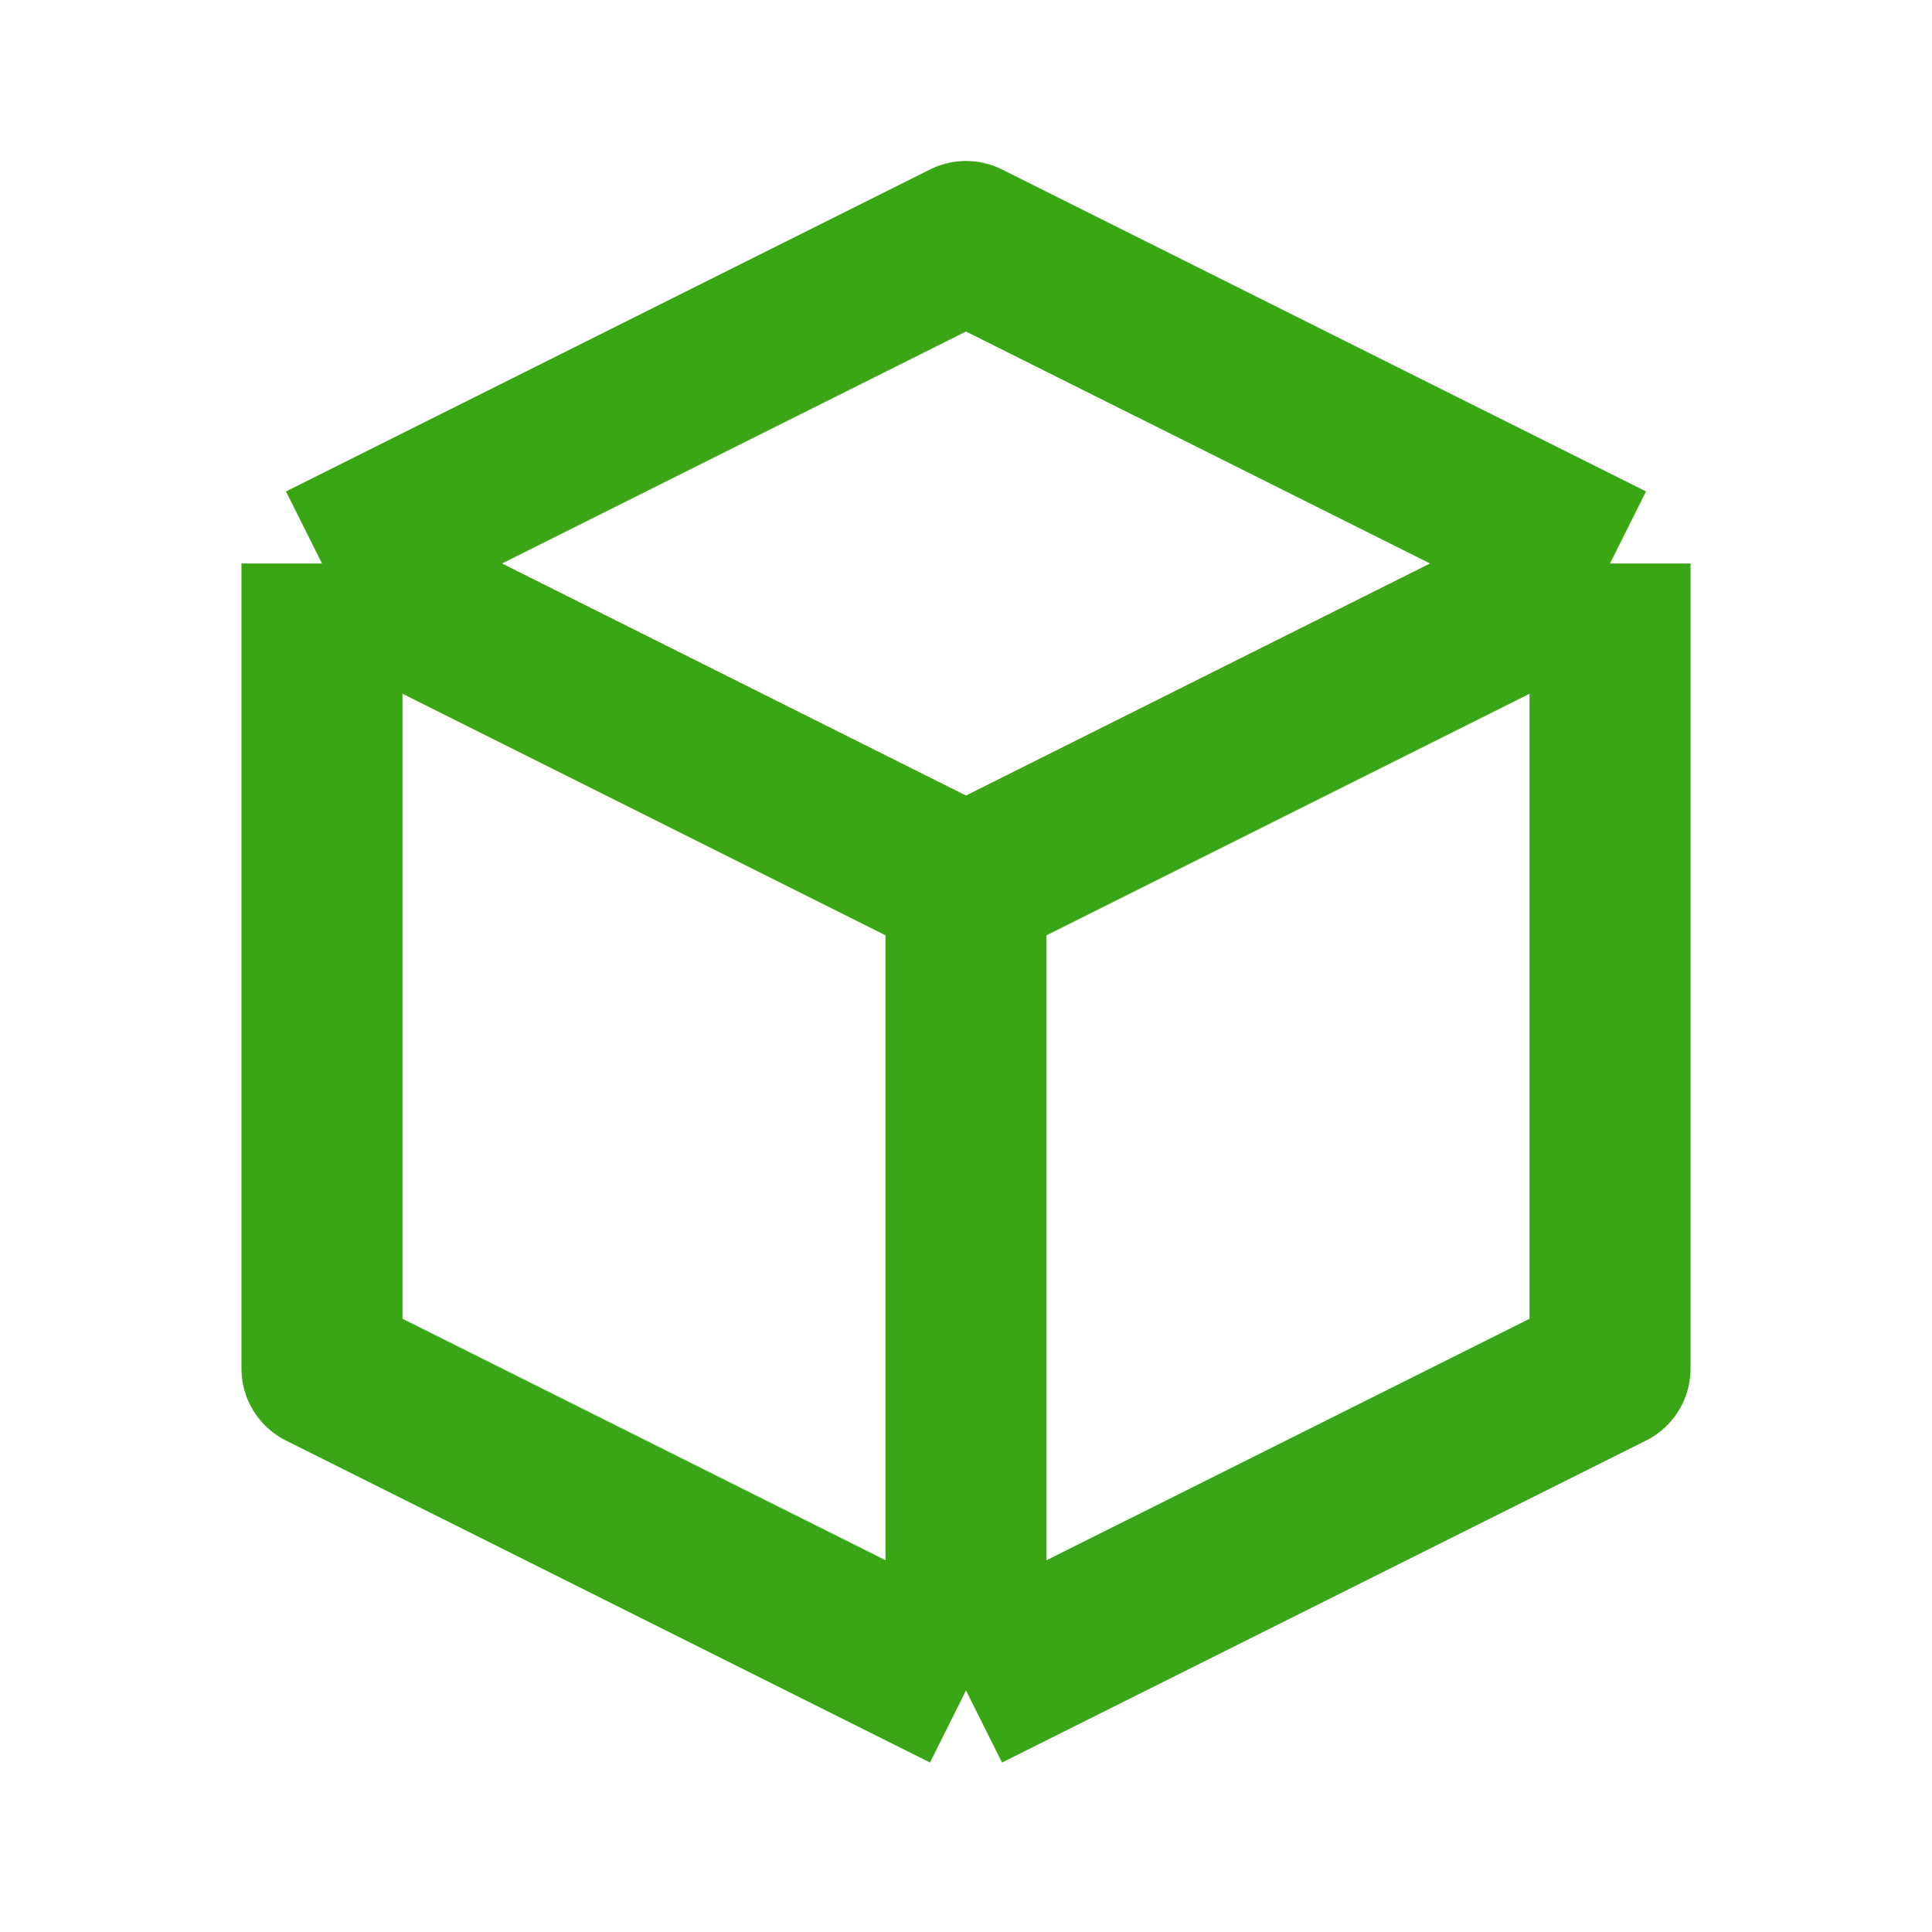 <?xml version="1.0" encoding="UTF-8"?>
<svg xmlns="http://www.w3.org/2000/svg" width="20" height="20" viewBox="0 0 20 20" fill="none">
  <path d="M16.667 5.833L10 2.5L3.333 5.833M16.667 5.833L10 9.167M16.667 5.833V14.167L10 17.5M10 9.167L3.333 5.833M10 9.167V17.5M3.333 5.833V14.167L10 17.5" stroke="#3AA615" stroke-width="1.667" stroke-linejoin="round"></path>
</svg>
